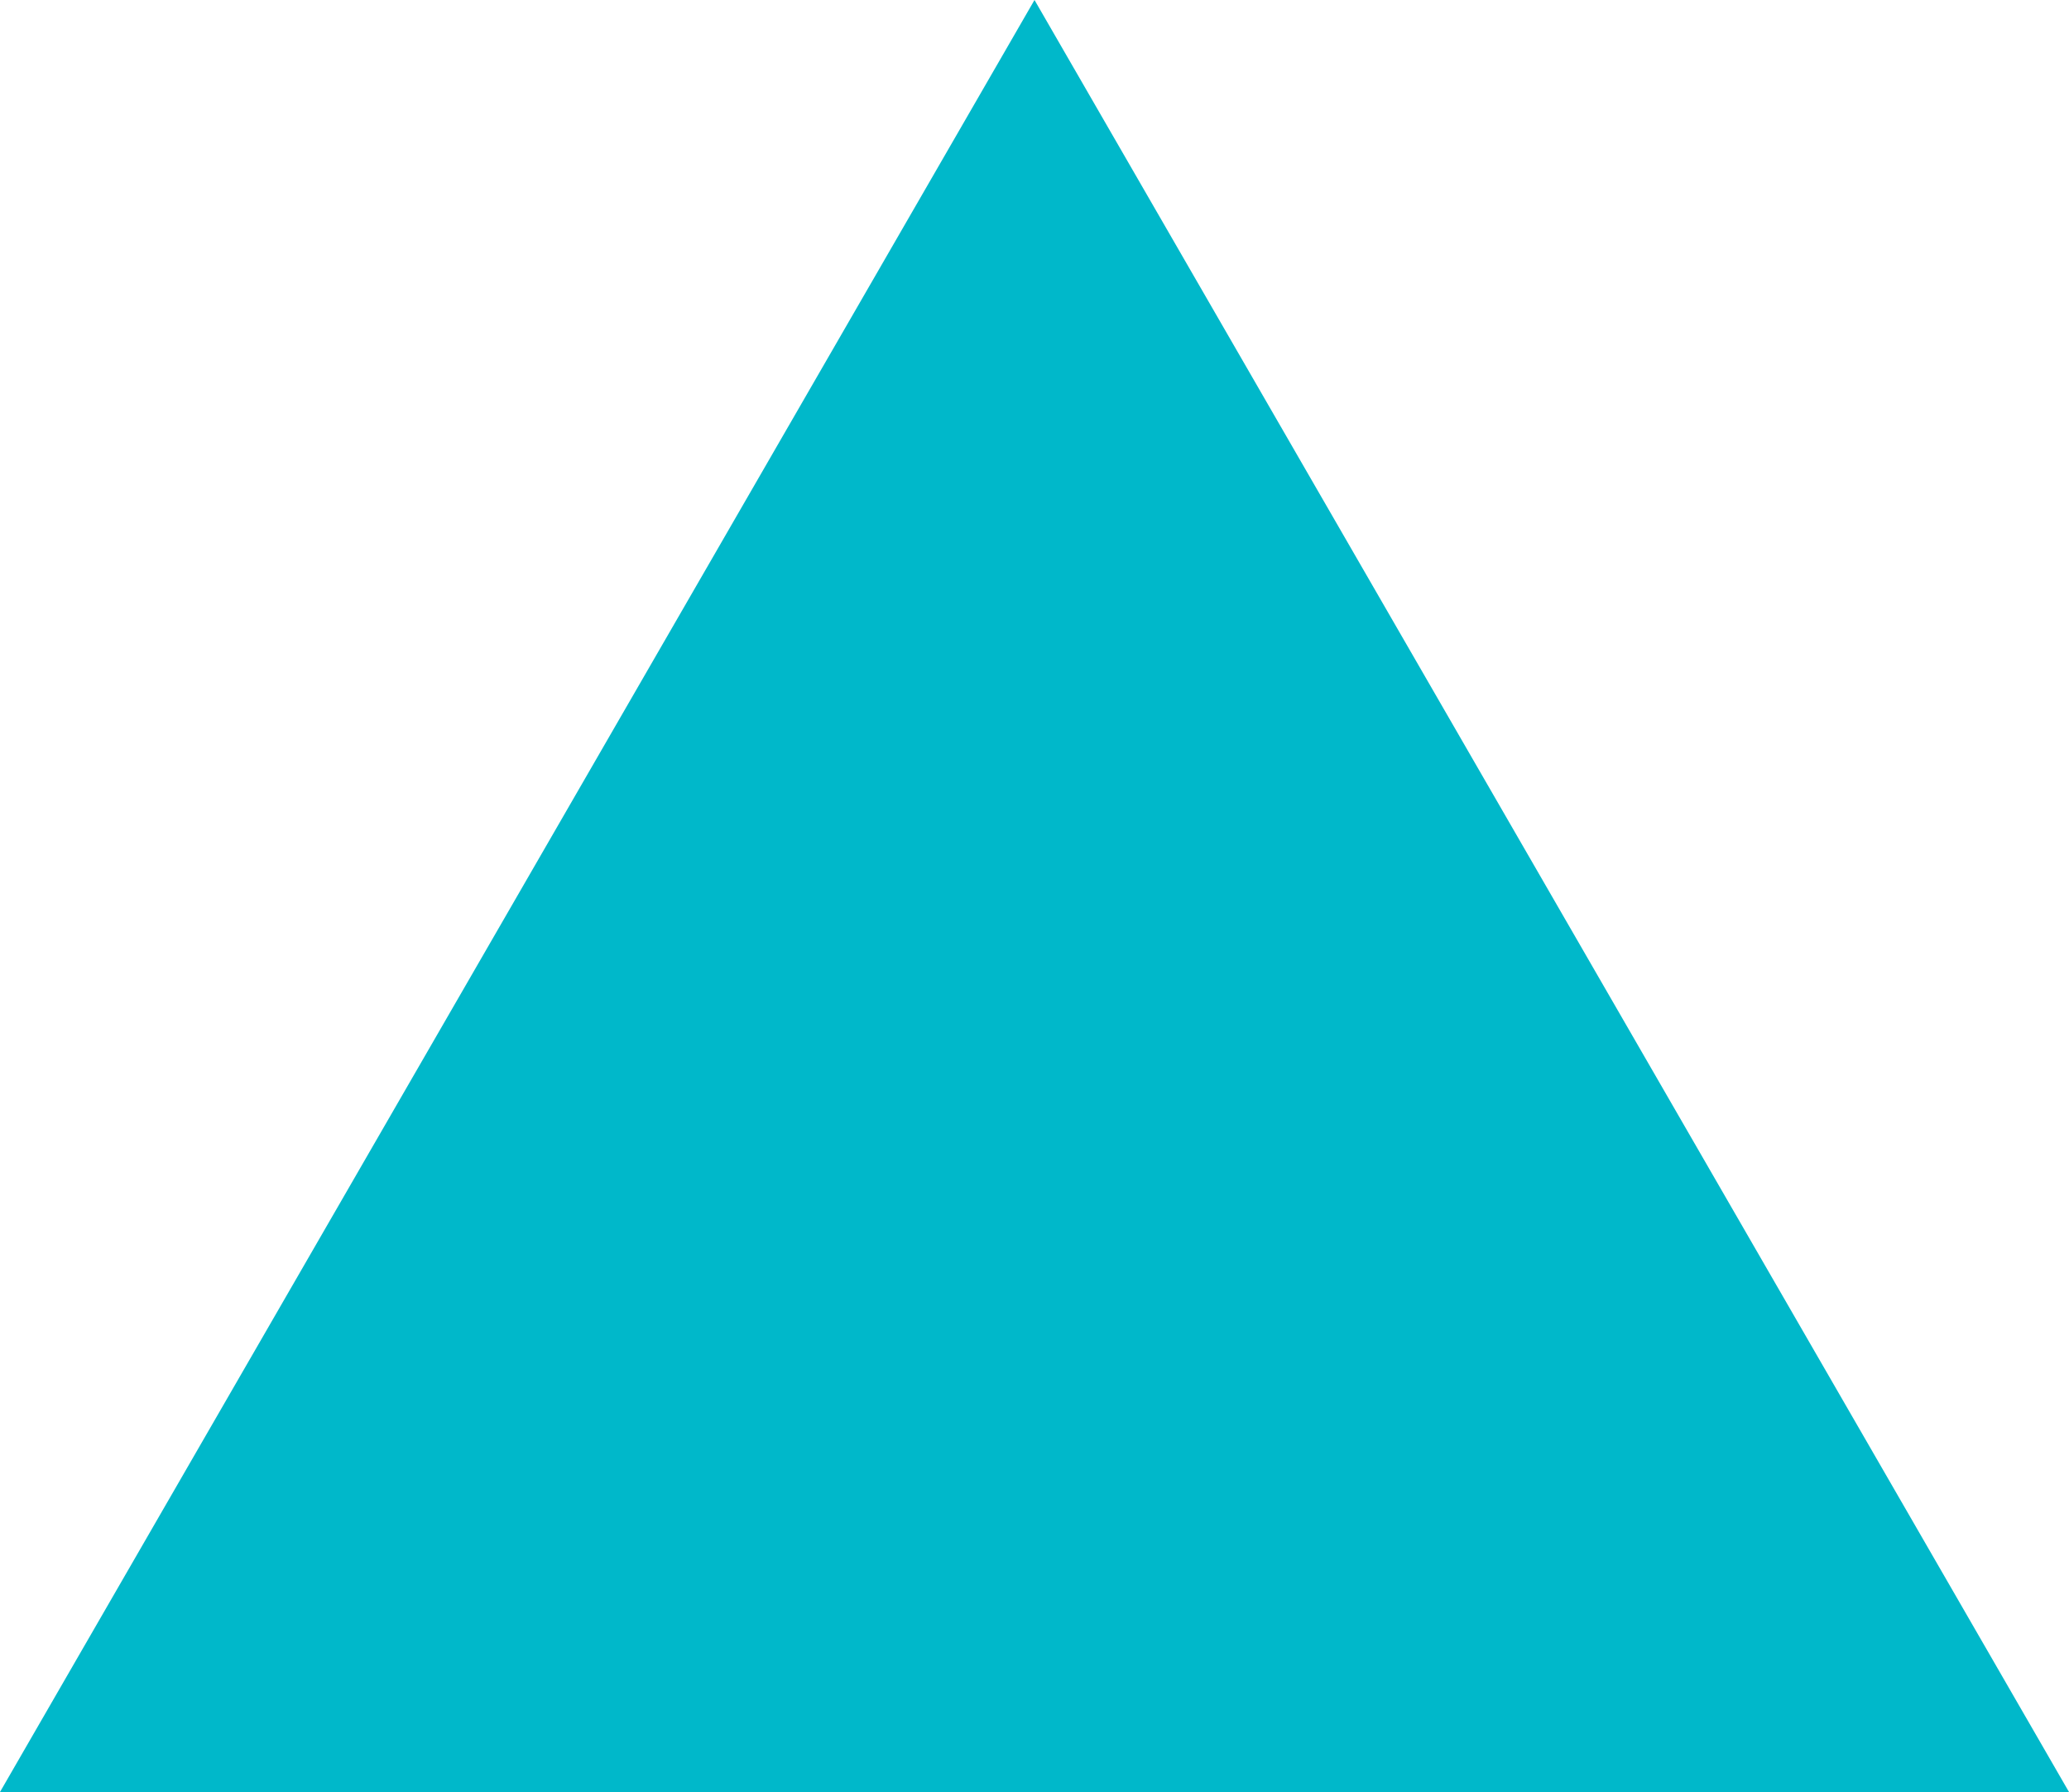 <svg xmlns="http://www.w3.org/2000/svg" viewBox="0 0 106.94 92.61"><defs><style>.cls-1{fill:#00b8ca;}</style></defs><g id="Layer_2" data-name="Layer 2"><g id="&#xD1;&#xEB;&#xEE;&#xE9;_1" data-name="&#xD1;&#xEB;&#xEE;&#xE9; 1"><polygon class="cls-1" points="0 92.61 53.47 0 106.94 92.61 0 92.61"></polygon></g></g></svg>